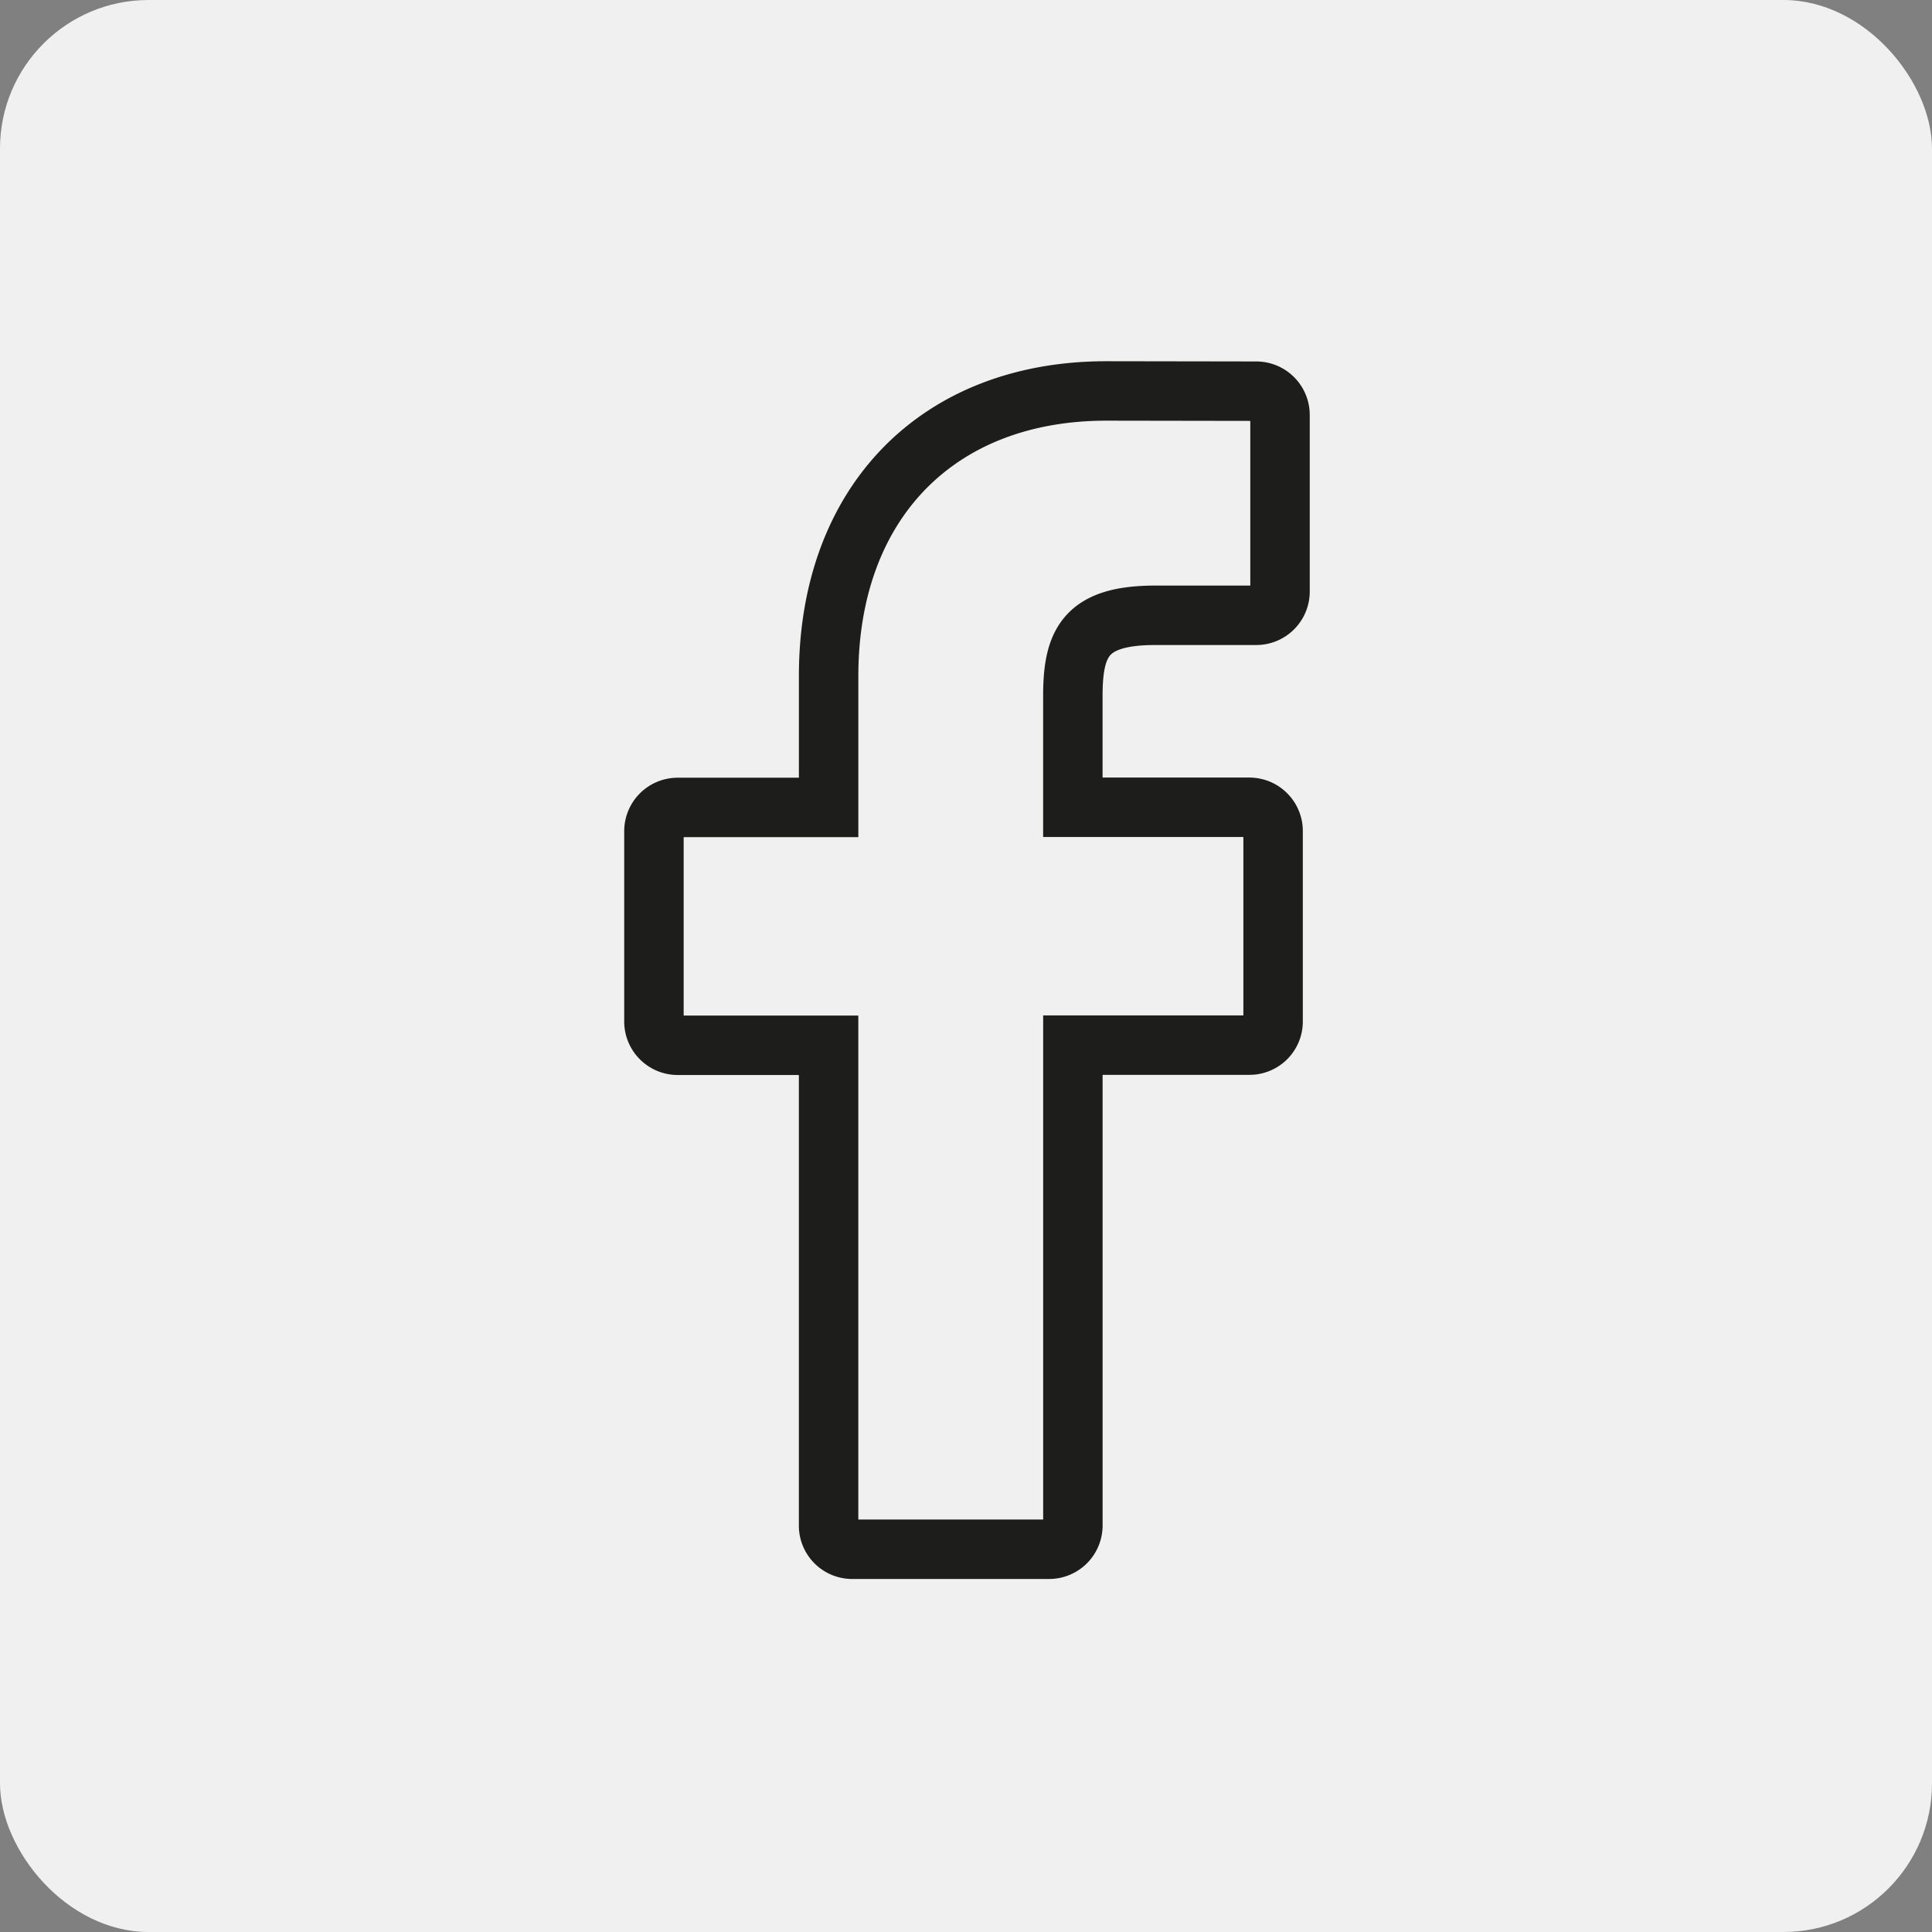 <svg xmlns="http://www.w3.org/2000/svg" width="65" height="65" viewBox="0 0 65 65">
  <rect x="0" y="0" width="65" height="65" fill="#808080" stroke="none"/>
  <g id="Groupe_263" data-name="Groupe 263" transform="translate(-1160 -1120)">
    <g id="Groupe_217" data-name="Groupe 217" transform="translate(-139 738)">
      <rect id="Rectangle_170" data-name="Rectangle 170" width="65" height="65" rx="5" transform="translate(1299 382)" fill="#f0f0f0"/>
    </g>
    <g id="facebook-logo" transform="translate(1159.924 1133.153)">
      <path id="Tracé_415" data-name="Tracé 415" d="M42.353.008,37.3,0c-5.677,0-9.346,3.764-9.346,9.59v4.422H22.872a.8.8,0,0,0-.795.8v6.407a.8.8,0,0,0,.795.795h5.081V38.175a.794.794,0,0,0,.795.795h6.629a.8.8,0,0,0,.795-.795V22.009h5.941a.794.794,0,0,0,.795-.795l0-6.407a.8.8,0,0,0-.8-.8H36.171V10.264c0-1.8.429-2.716,2.776-2.716h3.4a.8.8,0,0,0,.794-.795V.8A.8.8,0,0,0,42.353.008Z" fill="none" stroke="#1d1d1b" stroke-width="2"/>
    </g>
  </g>
</svg>
